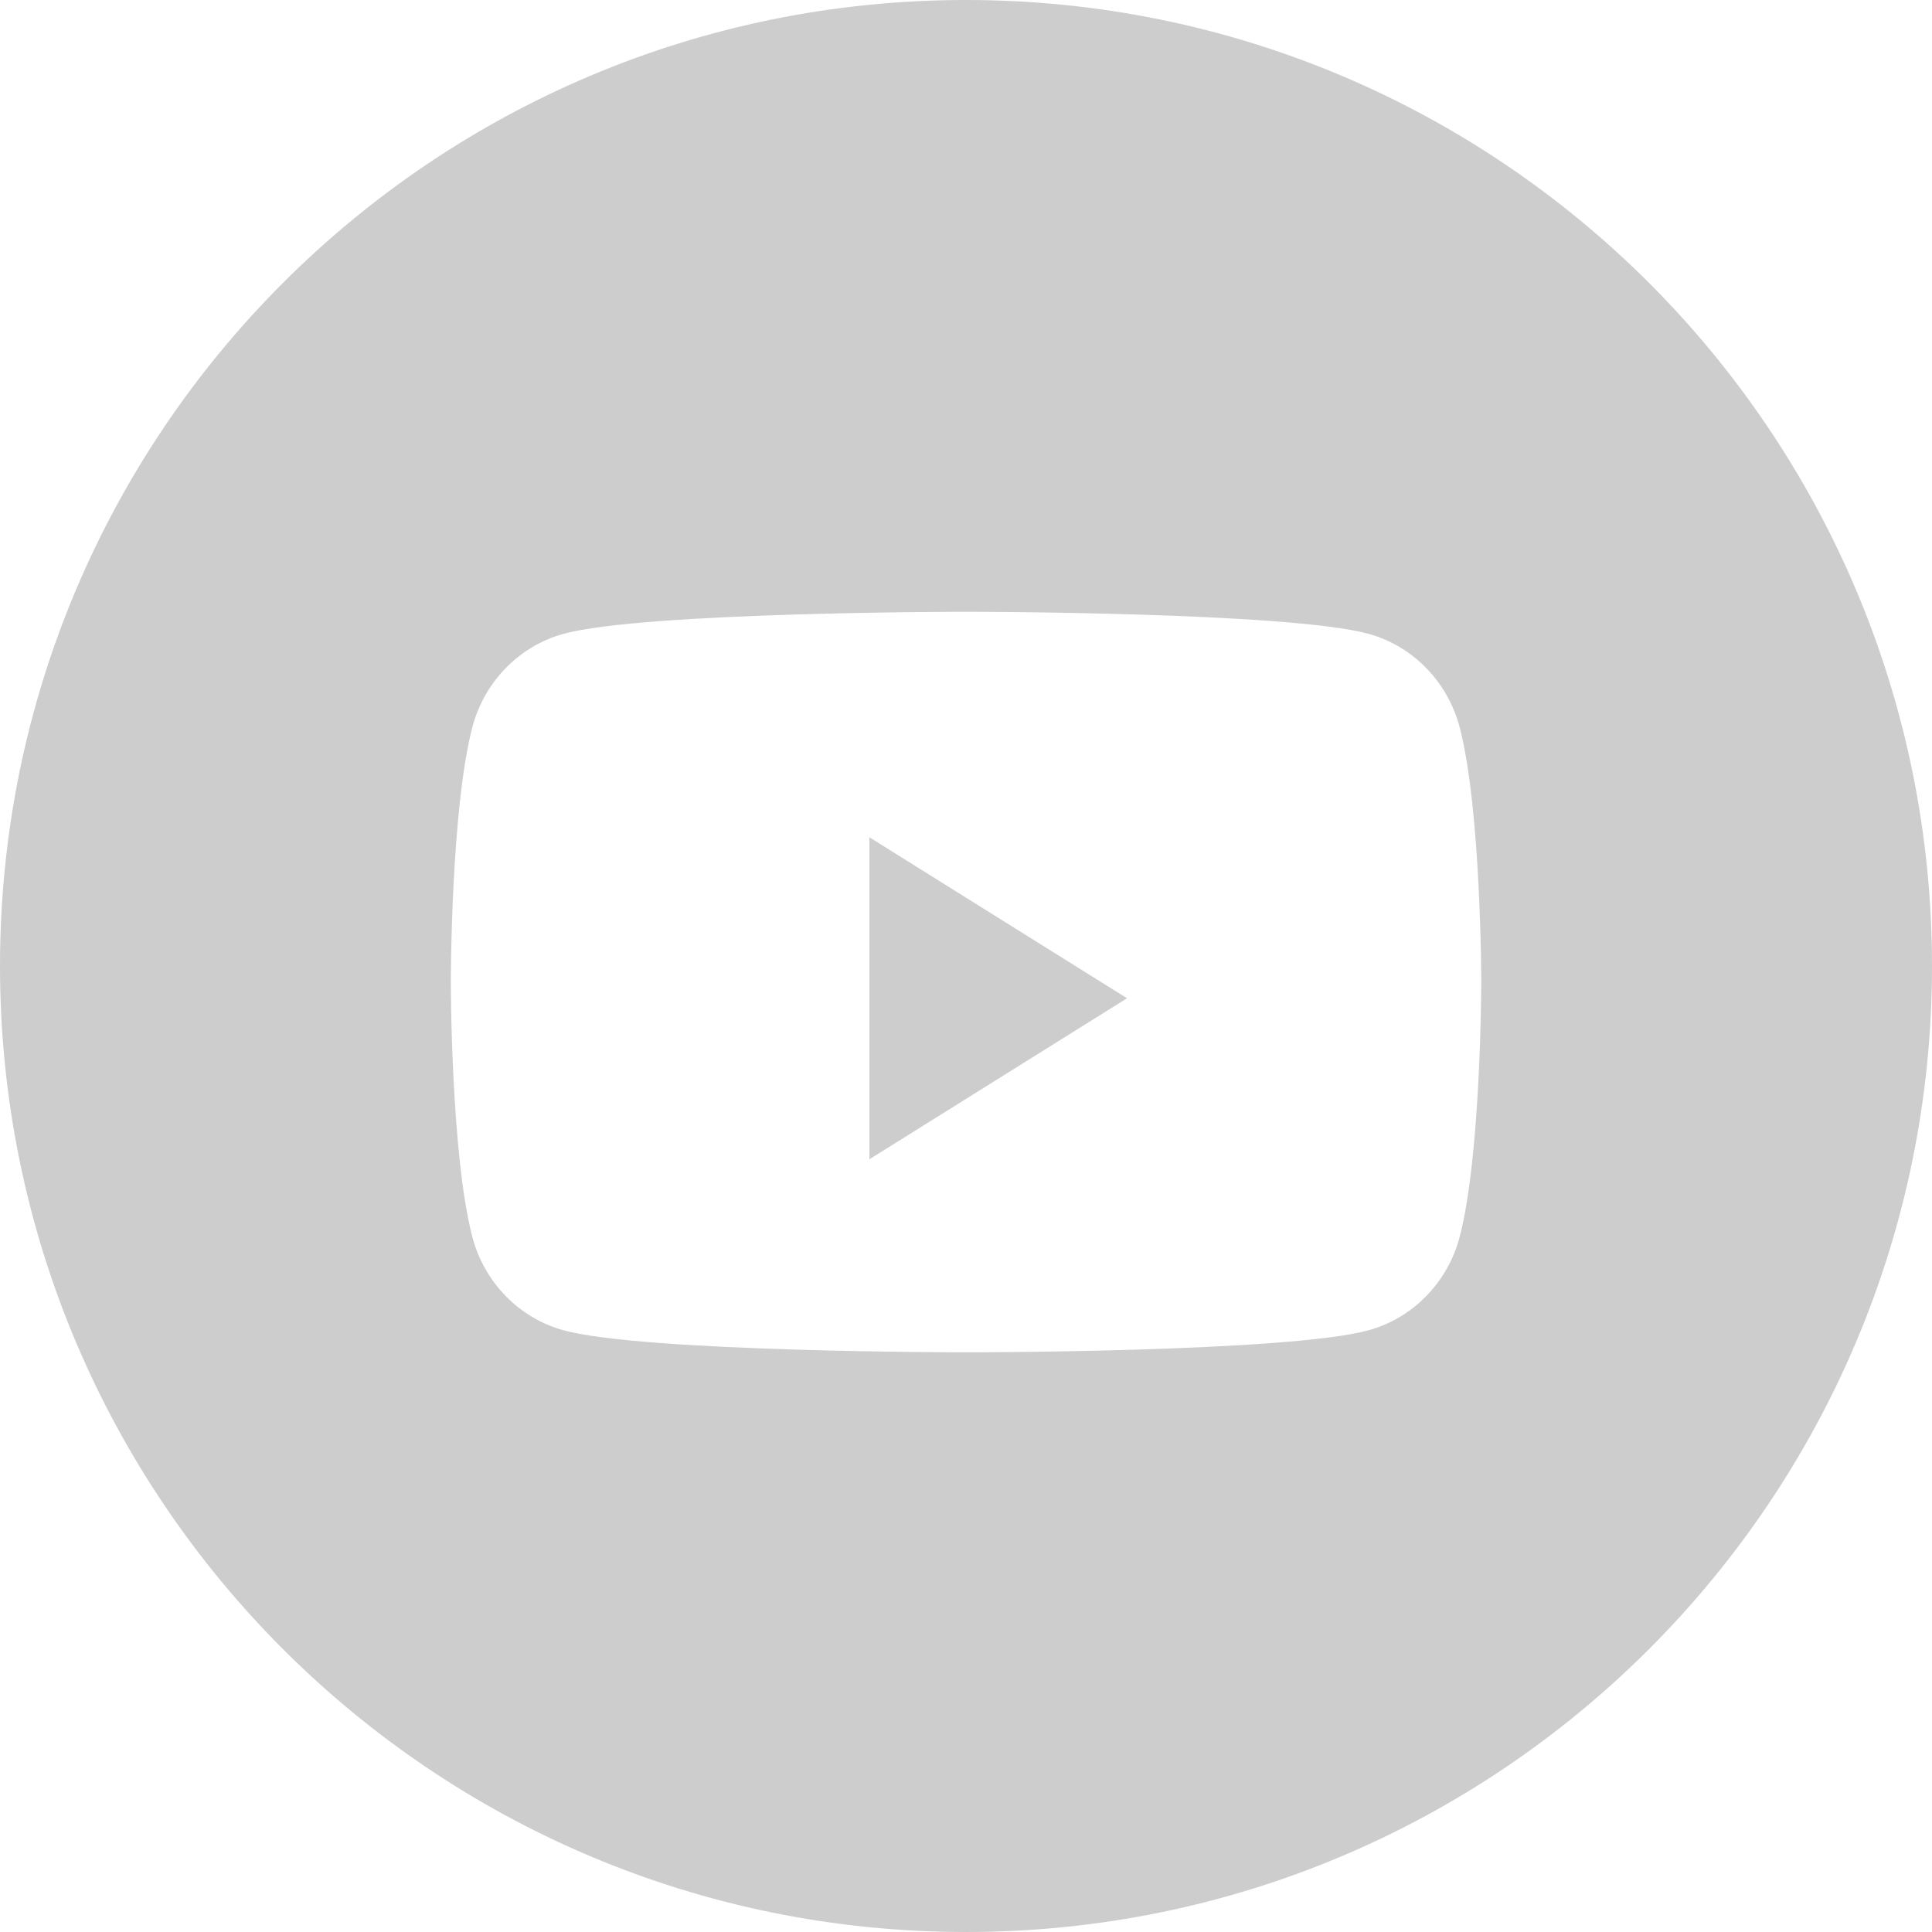 <?xml version="1.0" encoding="UTF-8"?> <svg xmlns="http://www.w3.org/2000/svg" width="26" height="26" viewBox="0 0 26 26" fill="none"><path d="M13 0C20.18 0 26 5.82 26 13C26 20.18 20.18 26 13 26C5.82 26 0 20.18 0 13C2.57703e-07 5.82 5.82 2.57711e-07 13 0ZM13 8.233C12.96 8.233 8.66 8.234 7.583 8.53C6.986 8.694 6.516 9.176 6.356 9.789C6.069 10.891 6.067 13.18 6.067 13.216C6.067 13.216 6.067 15.533 6.356 16.644C6.516 17.256 6.986 17.739 7.583 17.902C8.66 18.198 12.96 18.199 13 18.199C13 18.199 17.337 18.2 18.418 17.902C19.015 17.738 19.484 17.256 19.644 16.644C19.933 15.533 19.934 13.216 19.934 13.216C19.934 13.18 19.931 10.891 19.644 9.789C19.484 9.177 19.015 8.694 18.418 8.53C17.337 8.233 13 8.233 13 8.233Z" fill="#CDCDCD"></path><path d="M11.7 15.601V11.268L15.167 13.434L11.7 15.601Z" fill="#CDCDCD"></path></svg> 